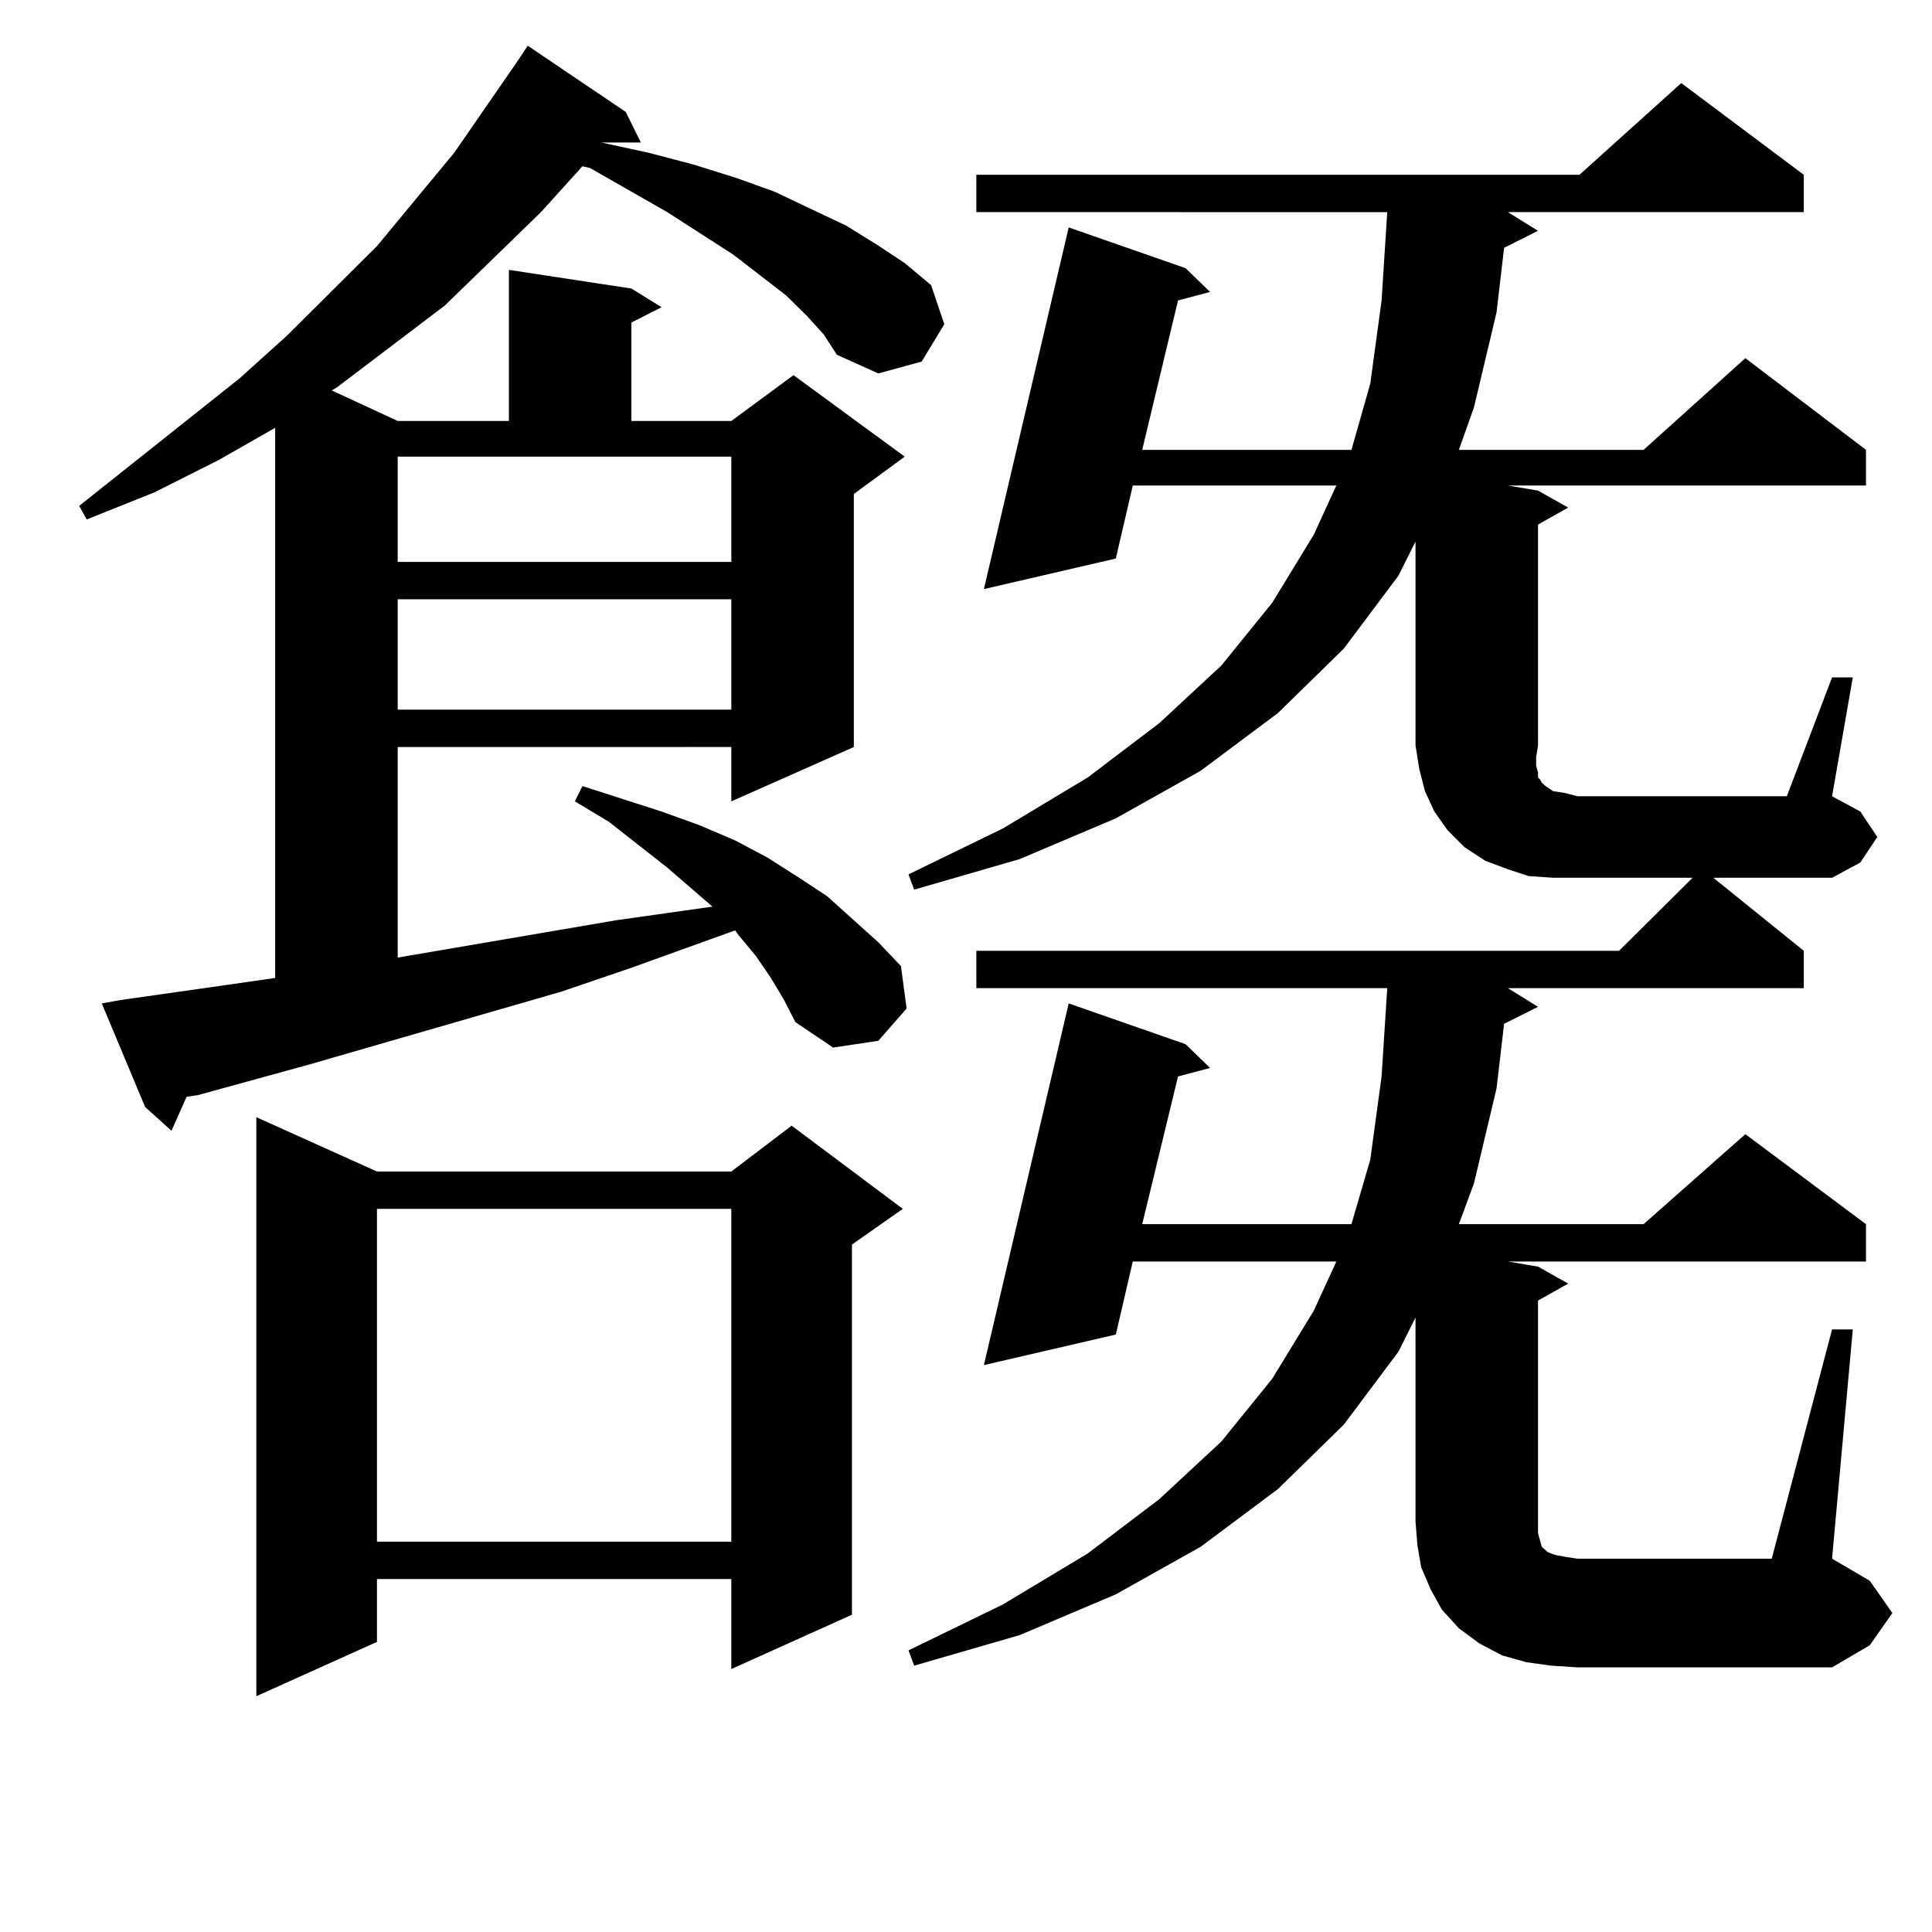 <?xml version="1.0" encoding="utf-8"?>
<!-- Generator: Adobe Illustrator 16.0.0, SVG Export Plug-In . SVG Version: 6.00 Build 0)  -->
<!DOCTYPE svg PUBLIC "-//W3C//DTD SVG 1.1//EN" "http://www.w3.org/Graphics/SVG/1.1/DTD/svg11.dtd">
<svg version="1.1" id="图层_1" xmlns="http://www.w3.org/2000/svg" xmlns:xlink="http://www.w3.org/1999/xlink" x="0px" y="0px"
	 width="1000px" height="1000px" viewBox="0 0 1000 1000" enable-background="new 0 0 1000 1000" xml:space="preserve">
<path d="M417.551,163.41l-10.731-10.547l-27.316-21.094l-34.146-21.973l-39.999-22.852l-3.902-0.879l-21.463,23.73l-49.755,48.34
	l-55.608,42.188l-2.927,1.758l34.146,15.82h57.56V139.68l63.413,9.668l15.609,9.668l-15.609,7.91v50.977h51.706l32.194-23.73
	l57.56,42.188l-26.341,19.336v130.957l-63.413,28.125v-28.125H205.849v108.984l113.168-19.336l49.755-7.031l-23.414-20.215
	l-30.243-23.73l-17.561-10.547l3.902-7.91l40.975,13.184l19.512,7.031l18.536,7.91l16.585,8.789l16.585,10.547l14.634,9.668
	l26.341,23.73l11.707,12.305l2.927,21.973l-14.634,16.699l-23.414,3.516l-19.512-13.184l-5.854-11.426l-6.829-11.426l-7.805-11.426
	l-8.78-10.547l-1.951-2.637l-53.657,19.336l-36.097,12.305l-130.729,37.793l-57.56,15.82l-5.854,0.879l-7.805,17.578L75.121,572.98
	l-22.438-53.613l9.756-1.758l55.608-7.91l24.39-3.516V221.418l-29.268,16.699l-33.17,16.699l-35.121,14.063l-3.902-7.031
	L123.9,195.93l24.39-21.973l46.828-46.582l39.999-48.34l32.194-46.582l5.854-8.789l50.73,34.277l7.805,15.82h-20.487l24.39,5.273
	l23.414,6.152l22.438,7.031l19.512,7.031l18.536,8.789l18.536,8.789l15.609,9.668l14.634,9.668l13.658,11.426l6.829,20.215
	l-11.707,19.336l-22.438,6.152l-21.463-9.668l-6.829-10.547L417.551,163.41z M195.118,606.379h183.41l31.219-23.73l57.56,43.066
	l-26.341,18.457v191.602l-62.438,28.125v-46.582h-183.41v32.52l-62.438,28.125V578.254L195.118,606.379z M195.118,625.715V797.98
	h183.41V625.715H195.118z M205.849,290.852h172.679v-54.492H205.849V290.852z M205.849,310.188v57.129h172.679v-57.129H205.849z
	 M948.27,688.117h10.731L948.27,806.77l19.512,11.426l11.707,16.699l-11.707,16.699L948.27,863.02H816.566l-13.658-0.879
	l-12.683-1.758l-12.683-3.516l-11.707-6.152l-10.731-7.91l-8.78-9.668l-5.854-10.547l-4.878-11.426l-1.951-11.426l-0.976-12.305
	V681.965l-8.78,17.578l-28.292,37.793l-34.146,33.398l-39.999,29.883l-43.901,24.609l-49.755,21.094l-54.633,15.82l-2.927-7.91
	l48.779-23.73l43.901-26.367l37.072-28.125l32.194-29.883l26.341-32.52l21.463-35.156l11.707-25.488H586.328l-8.78,37.793
	l-68.291,15.82l43.901-187.207l60.486,21.094l12.683,12.305l-16.585,4.395l-18.536,76.465h108.29l9.756-33.398l5.854-43.066
	l2.927-45.703H505.354v-19.336h332.675l38.048-37.793h-72.193l-12.683-0.879l-10.731-3.516l-11.707-4.395l-10.731-7.031l-8.78-8.789
	l-6.829-9.668l-4.878-10.547l-2.927-11.426l-1.951-12.305V280.305l-8.78,17.578l-28.292,37.793l-34.146,33.398l-39.999,29.883
	l-43.901,24.609l-49.755,21.094l-54.633,15.82l-2.927-7.91l48.779-23.73l43.901-26.367l37.072-28.125l32.194-29.883l26.341-32.52
	l21.463-35.156l11.707-25.488H586.328l-8.78,37.793l-68.291,15.82l43.901-187.207l60.486,21.094l12.683,12.305l-16.585,4.395
	l-18.536,77.344h108.29l9.756-34.277l5.854-43.066l2.927-45.703H505.354V90.461h312.188L870.223,43l63.413,47.461v19.336H778.518
	h1.951l15.609,9.668l-17.561,8.789l-3.902,33.398l-11.707,49.219l-7.805,21.973h95.607l52.682-47.461l62.438,47.461v18.457H780.469
	l15.609,2.637l15.609,8.789l-15.609,8.789v114.258l-0.976,6.152v4.395l0.976,3.516v2.637l0.976,0.879l0.976,1.758l1.951,1.758
	l3.902,2.637l5.854,0.879l6.829,1.758h108.29l23.414-61.523h10.731l-10.731,61.523l14.634,7.91l8.78,13.184l-8.78,13.184
	l-14.634,7.91h-61.462l46.828,37.793v19.336H778.518h1.951l15.609,9.668l-17.561,8.789l-3.902,33.398l-11.707,49.219l-7.805,21.094
	h95.607l52.682-46.582l62.438,46.582v19.336H780.469l15.609,2.637l15.609,8.789l-15.609,8.789v114.258v6.152l0.976,3.516
	l0.976,3.516l0.976,0.879l0.976,0.879l0.976,0.879l1.951,0.879l2.927,0.879l4.878,0.879l5.854,0.879h100.485L948.27,688.117z"/>
</svg>

